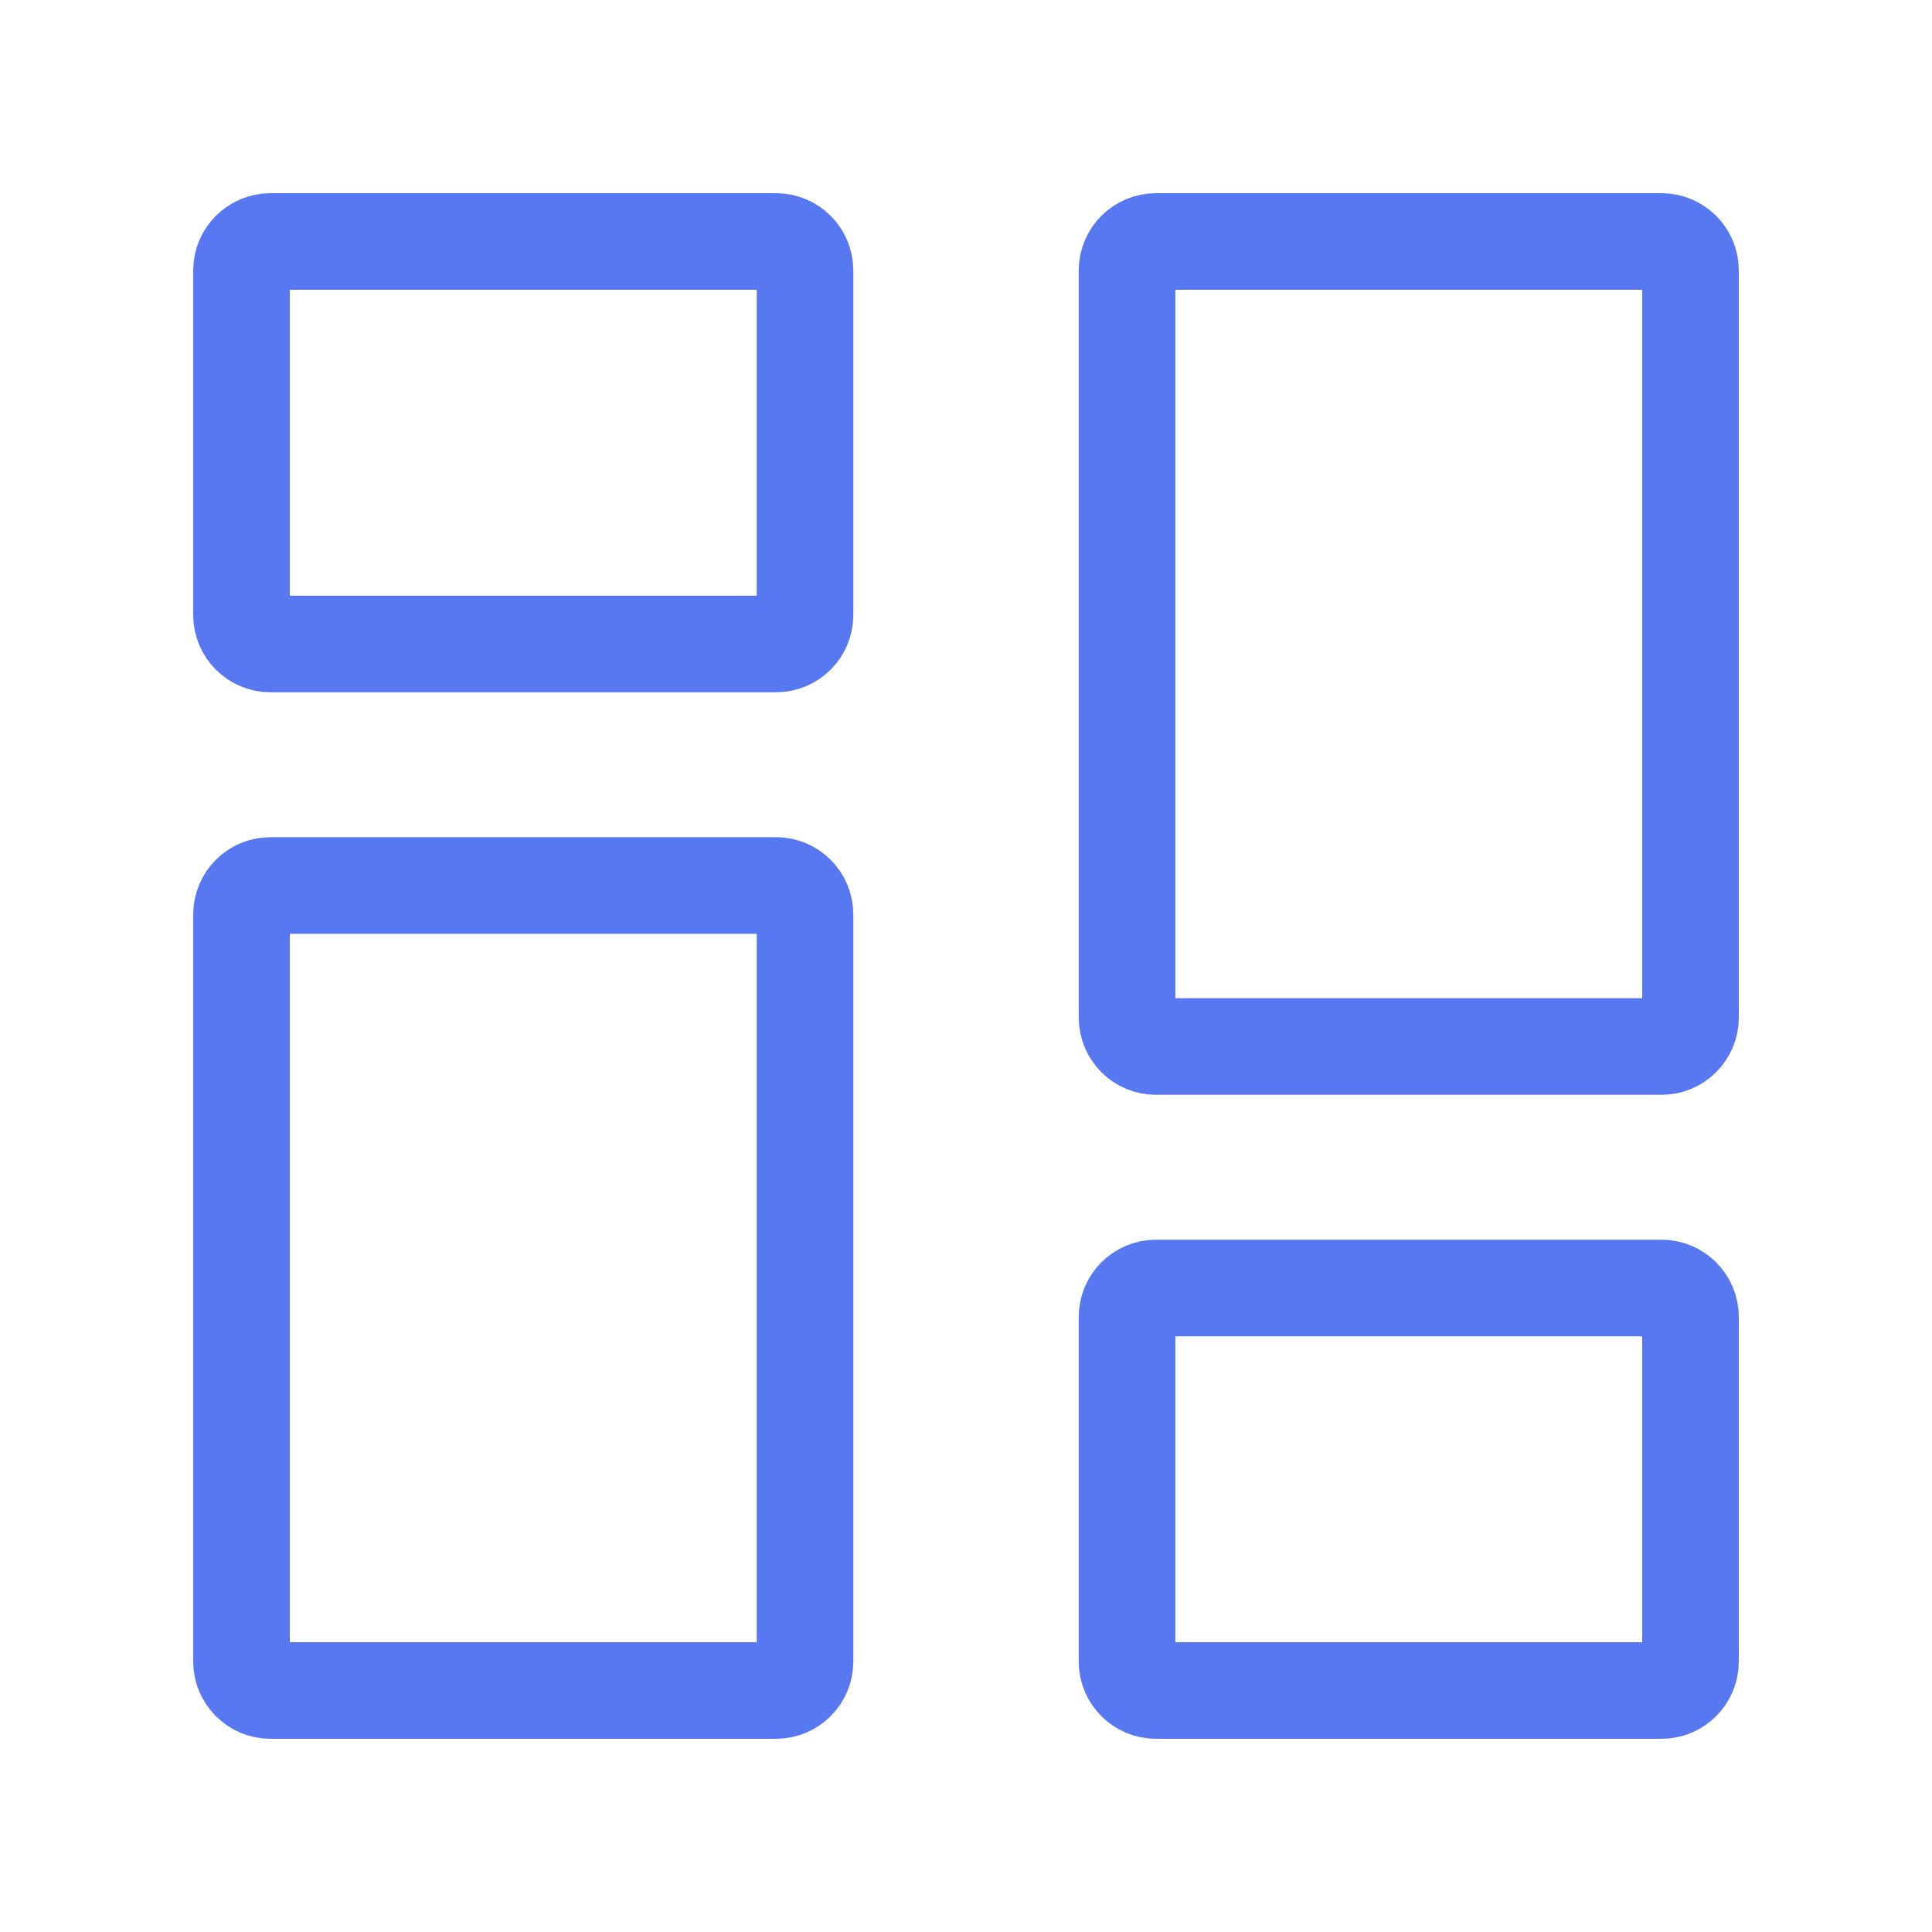 <svg width="40" height="40" viewBox="0 0 40 40" fill="none" xmlns="http://www.w3.org/2000/svg">
<path d="M5 12.733V5.6C5 5.269 5.269 5 5.6 5H16.067C16.398 5 16.667 5.269 16.667 5.6V12.733C16.667 13.065 16.398 13.333 16.067 13.333H5.6C5.269 13.333 5 13.065 5 12.733Z" stroke="#5778F0" stroke-width="2"/>
<path d="M23.334 34.4V27.267C23.334 26.935 23.602 26.667 23.933 26.667H34.4C34.731 26.667 35 26.935 35 27.267V34.4C35 34.731 34.731 35 34.4 35H23.933C23.602 35 23.334 34.731 23.334 34.4Z" stroke="#5778F0" stroke-width="2"/>
<path d="M23.334 21.067V5.6C23.334 5.269 23.602 5 23.933 5H34.4C34.731 5 35 5.269 35 5.6V21.067C35 21.398 34.731 21.667 34.4 21.667H23.933C23.602 21.667 23.334 21.398 23.334 21.067Z" stroke="#5778F0" stroke-width="2"/>
<path d="M5 34.4V18.933C5 18.602 5.269 18.333 5.6 18.333H16.067C16.398 18.333 16.667 18.602 16.667 18.933V34.4C16.667 34.731 16.398 35 16.067 35H5.6C5.269 35 5 34.731 5 34.4Z" stroke="#5778F0" stroke-width="2"/>
</svg>
